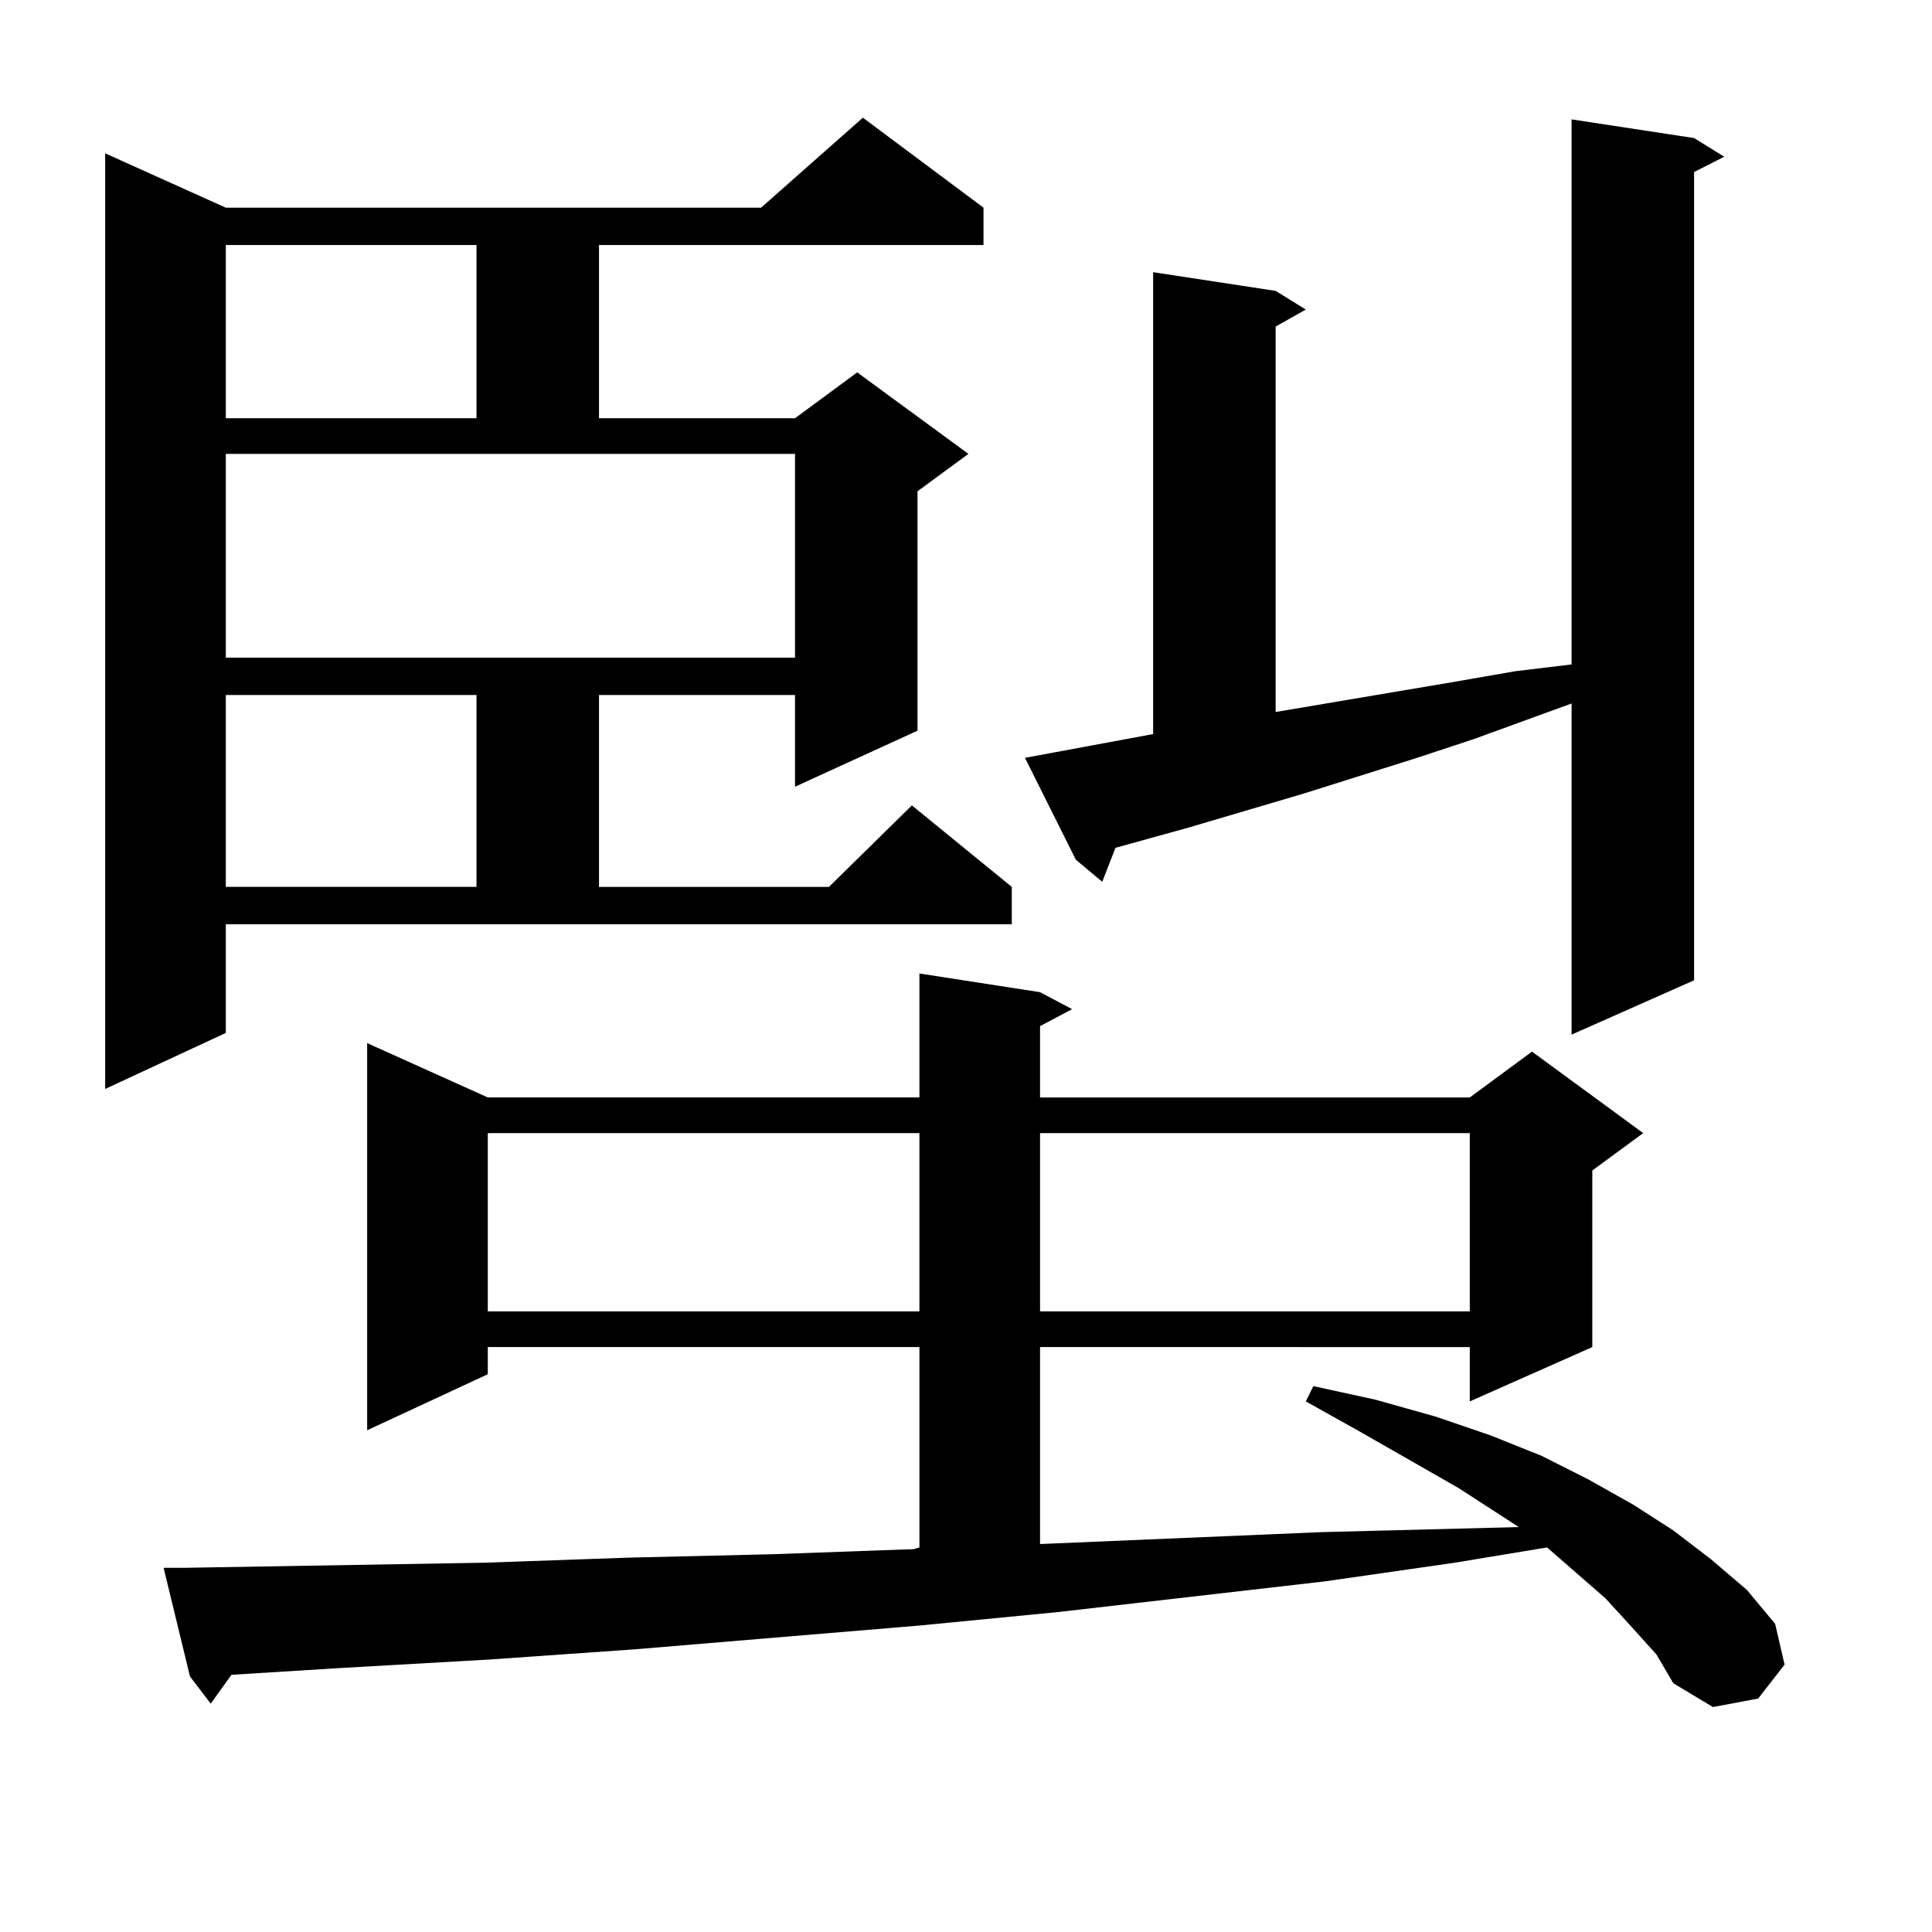 <?xml version="1.0" encoding="utf-8"?>
<!-- Generator: Adobe Illustrator 16.0.0, SVG Export Plug-In . SVG Version: 6.00 Build 0)  -->
<!DOCTYPE svg PUBLIC "-//W3C//DTD SVG 1.1//EN" "http://www.w3.org/Graphics/SVG/1.1/DTD/svg11.dtd">
<svg version="1.1" id="图层_1" xmlns="http://www.w3.org/2000/svg" xmlns:xlink="http://www.w3.org/1999/xlink" x="0px" y="0px"
	 width="1000px" height="1000px" viewBox="0 0 1000 1000" enable-background="new 0 0 1000 1000" xml:space="preserve">
<path d="M116.875,534.641l-62.438,29.004V79.367l62.438,28.125h277.066l52.682-46.582l62.438,46.582v19.336h-199.02v89.648h101.461
	l32.194-23.73l57.56,42.188l-26.341,19.336v123.926l-63.413,29.004v-47.461H310.041v99.316h119.021l42.926-42.188l51.706,42.188
	v19.336H116.875V534.641z M844.662,842.258l-13.658-14.941l-30.243-26.367l-47.804,7.91l-67.315,9.668l-137.558,15.82l-72.193,7.031
	l-147.313,12.305l-75.12,5.273l-77.071,4.395l-56.584,3.516l-10.731,14.941l-10.731-14.063l-13.658-56.25h10.731l155.118-2.637
	l75.12-2.637l74.145-1.758l73.169-2.637l2.927-0.879V697.238H252.481v14.063l-62.438,29.004V539.914l62.438,28.125h223.409v-64.16
	l62.438,9.668l16.585,8.789l-16.585,8.789v36.914h222.434l32.194-23.73l57.56,42.188l-26.341,19.336v91.406l-63.413,28.125v-28.125
	H538.328v101.953l145.362-6.152l102.437-2.637l-31.219-20.215l-50.73-29.004l-28.292-15.82l3.902-7.91l32.194,7.031l31.219,8.789
	l28.292,9.668l26.341,10.547l24.39,12.305l23.414,13.184l20.487,13.184l19.512,14.941l18.536,15.82l14.634,17.578l4.878,21.094
	l-13.658,17.578l-23.414,4.395l-20.487-12.305l-8.78-14.941L844.662,842.258z M116.875,126.828v89.648h129.753v-89.648H116.875z
	 M116.875,340.402h294.627V234.934H116.875V340.402z M116.875,359.738v99.316h129.753v-99.316H116.875z M252.481,586.496v92.285
	h223.409v-92.285H252.481z M596.863,379.953V140.891l63.413,9.668l15.609,9.668l-15.609,8.789v199.512l93.656-15.82l30.243-5.273
	l29.268-3.516V61.789l63.413,9.668l15.609,9.668l-15.609,7.91v418.359l-63.413,28.125V364.133l-50.73,18.457l-29.268,9.668
	l-58.535,18.457l-59.511,17.578l-38.048,10.547l-6.829,17.578l-13.658-11.426l-26.341-52.734L596.863,379.953z M538.328,586.496
	v92.285h222.434v-92.285H538.328z"/>
</svg>
